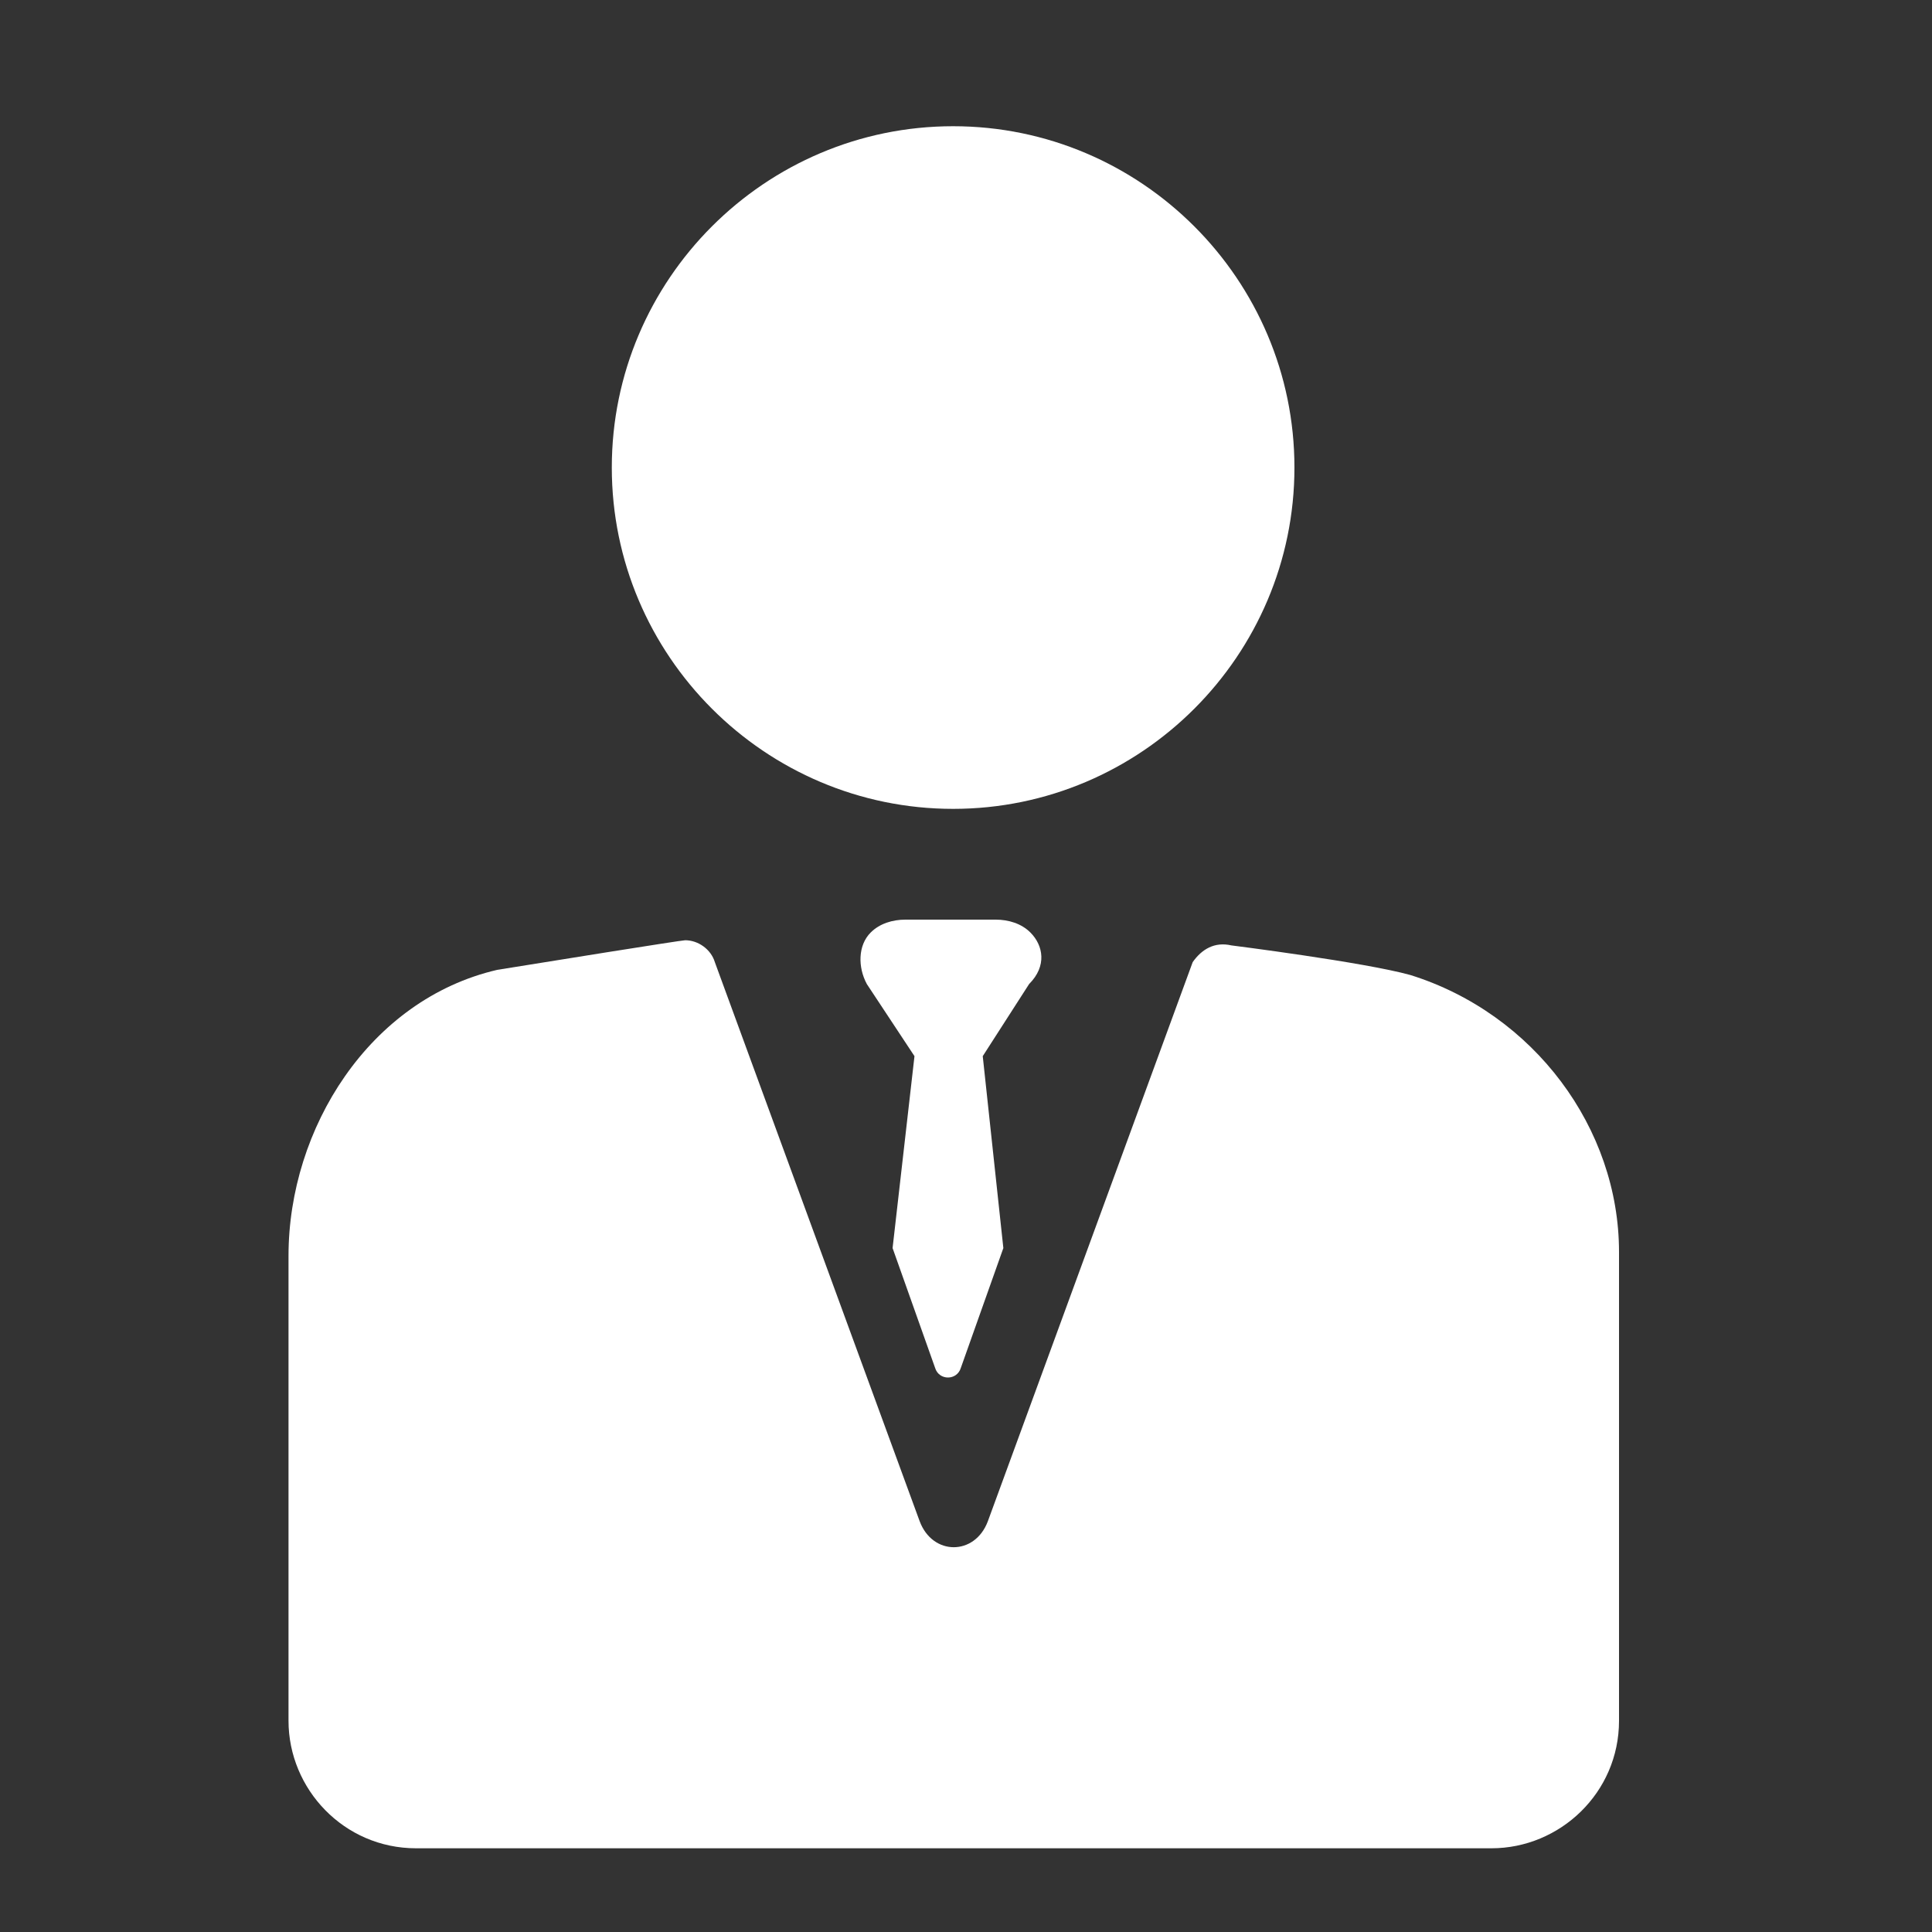 <svg xmlns="http://www.w3.org/2000/svg" xmlns:xlink="http://www.w3.org/1999/xlink" id="Layer_1" x="0px" y="0px" width="150px" height="150px" viewBox="0 0 150 150" style="enable-background:new 0 0 150 150;" xml:space="preserve"><rect x="0" y="0" width="150" height="150" fill="#333333" stroke="none"/><style type="text/css">	.st0{fill:#fff;}</style><g>	<path class="st0" d="M74,62.8c14.6,0,26.5-11.9,26.5-26.5S88.6,9.8,74,9.8S47.5,21.7,47.5,36.3S59.4,62.8,74,62.8L74,62.8z"></path>	<path class="st0" d="M109.5,75.7L109.5,75.7c-3.6-1-13.9-2.3-13.9-2.3c-1.3-0.3-2.3,0.3-3,1.3l-15.9,43.4c-1,2.7-4.3,2.7-5.3,0  L55.5,74.7c-0.3-1-1.3-1.7-2.3-1.7c-0.3,0-10.9,1.7-14.6,2.3c-9.9,2.3-16.2,12.3-16.2,22.2v36.1c0,5.3,4.3,9.9,9.9,9.9h83.5  c5.3,0,9.9-4.3,9.9-9.9V97.2C125.7,87.6,119.1,78.7,109.5,75.7L109.5,75.7z"></path>	<path class="st0" d="M80,72.4c-0.7-0.7-1.7-1-2.7-1h-7c-1,0-2,0.3-2.7,1c-1,1-1,2.7-0.3,4L71,82l-1.7,14.9l3.3,9.3c0.3,1,1.7,1,2,0  l3.3-9.3L76.3,82l3.6-5.6C81.3,75,81,73.4,80,72.4L80,72.4z"></path></g></svg>